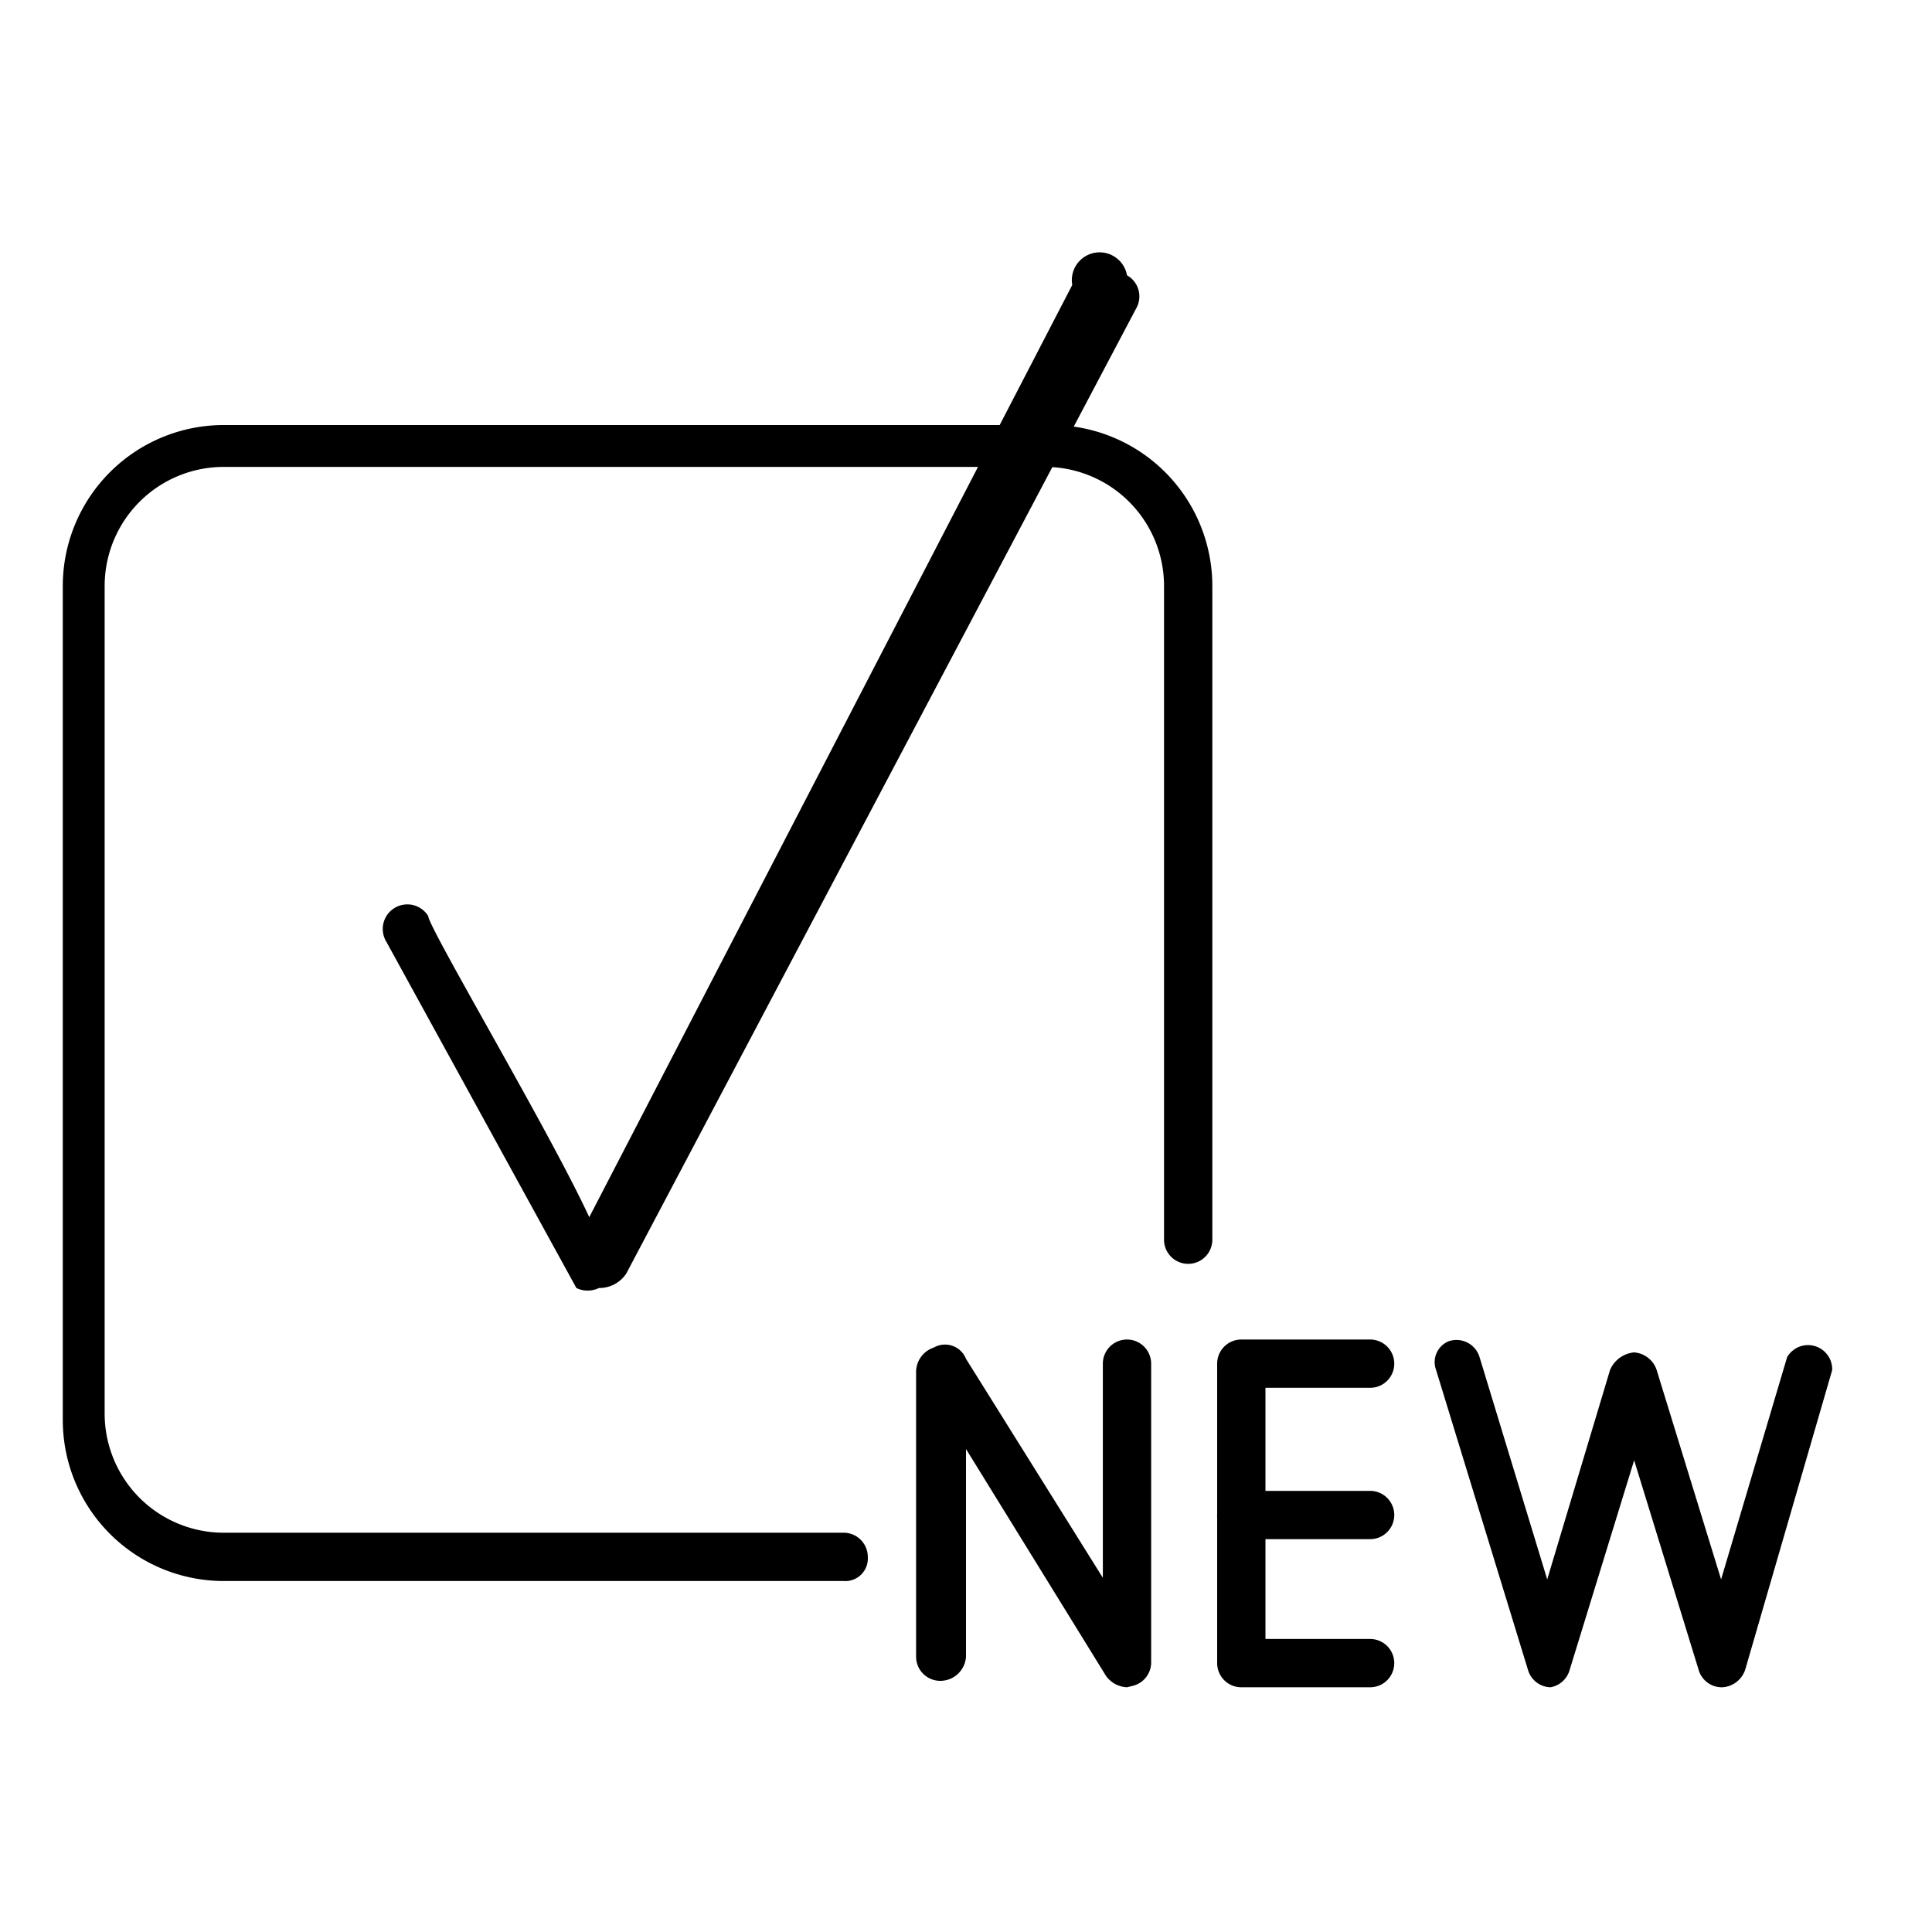<svg xmlns="http://www.w3.org/2000/svg" viewBox="0 0 12 12"><title>大百科主視覺</title><g id="圖層_1" data-name="圖層 1"><path d="M5.24,9.82H1.39a1,1,0,0,1-1-1V3.64a1,1,0,0,1,1-1H6.53a1,1,0,0,1,1,1V7.7a.15.15,0,1,1-.3,0V3.64a.74.74,0,0,0-.74-.74H1.39a.74.74,0,0,0-.74.74V8.78a.74.74,0,0,0,.74.74H5.24a.15.15,0,0,1,.15.15A.14.14,0,0,1,5.24,9.82Z"/><path d="M3.72,8A.16.16,0,0,1,3.58,8L2.4,5.85a.15.15,0,0,1,.26-.16c0,.07.75,1.33,1,1.87l3-5.79A.16.16,0,0,1,7,1.71a.15.15,0,0,1,.06.2l-3.17,6A.2.2,0,0,1,3.72,8Z"/><path d="M7,10.48a.17.17,0,0,1-.13-.07L6,9v1.29a.16.16,0,0,1-.16.15.15.15,0,0,1-.15-.15V8.52a.16.16,0,0,1,.11-.15A.14.14,0,0,1,6,8.44L6.85,9.8V8.47a.15.15,0,1,1,.3,0v1.86a.15.15,0,0,1-.11.14Z"/><path d="M8.51,10.48h-.8a.15.15,0,0,1-.15-.15V8.47a.15.15,0,0,1,.15-.15h.8a.15.15,0,1,1,0,.3H7.86v1.56h.65a.15.15,0,0,1,.15.15A.15.15,0,0,1,8.51,10.48Z"/><path d="M8.51,9.56h-.8a.14.14,0,0,1-.15-.15.15.15,0,0,1,.15-.15h.8a.15.15,0,0,1,.15.15A.15.15,0,0,1,8.51,9.56Z"/><path d="M9.63,10.48h0a.15.15,0,0,1-.14-.11L8.92,8.51A.14.14,0,0,1,9,8.33a.15.15,0,0,1,.19.1l.42,1.38L10,8.51a.18.18,0,0,1,.15-.11h0a.16.16,0,0,1,.14.11l.4,1.3.41-1.38a.15.15,0,0,1,.28.08l-.54,1.86a.16.16,0,0,1-.14.11h0a.15.15,0,0,1-.15-.11l-.4-1.3-.4,1.3A.15.15,0,0,1,9.63,10.48Z"/></g></svg>